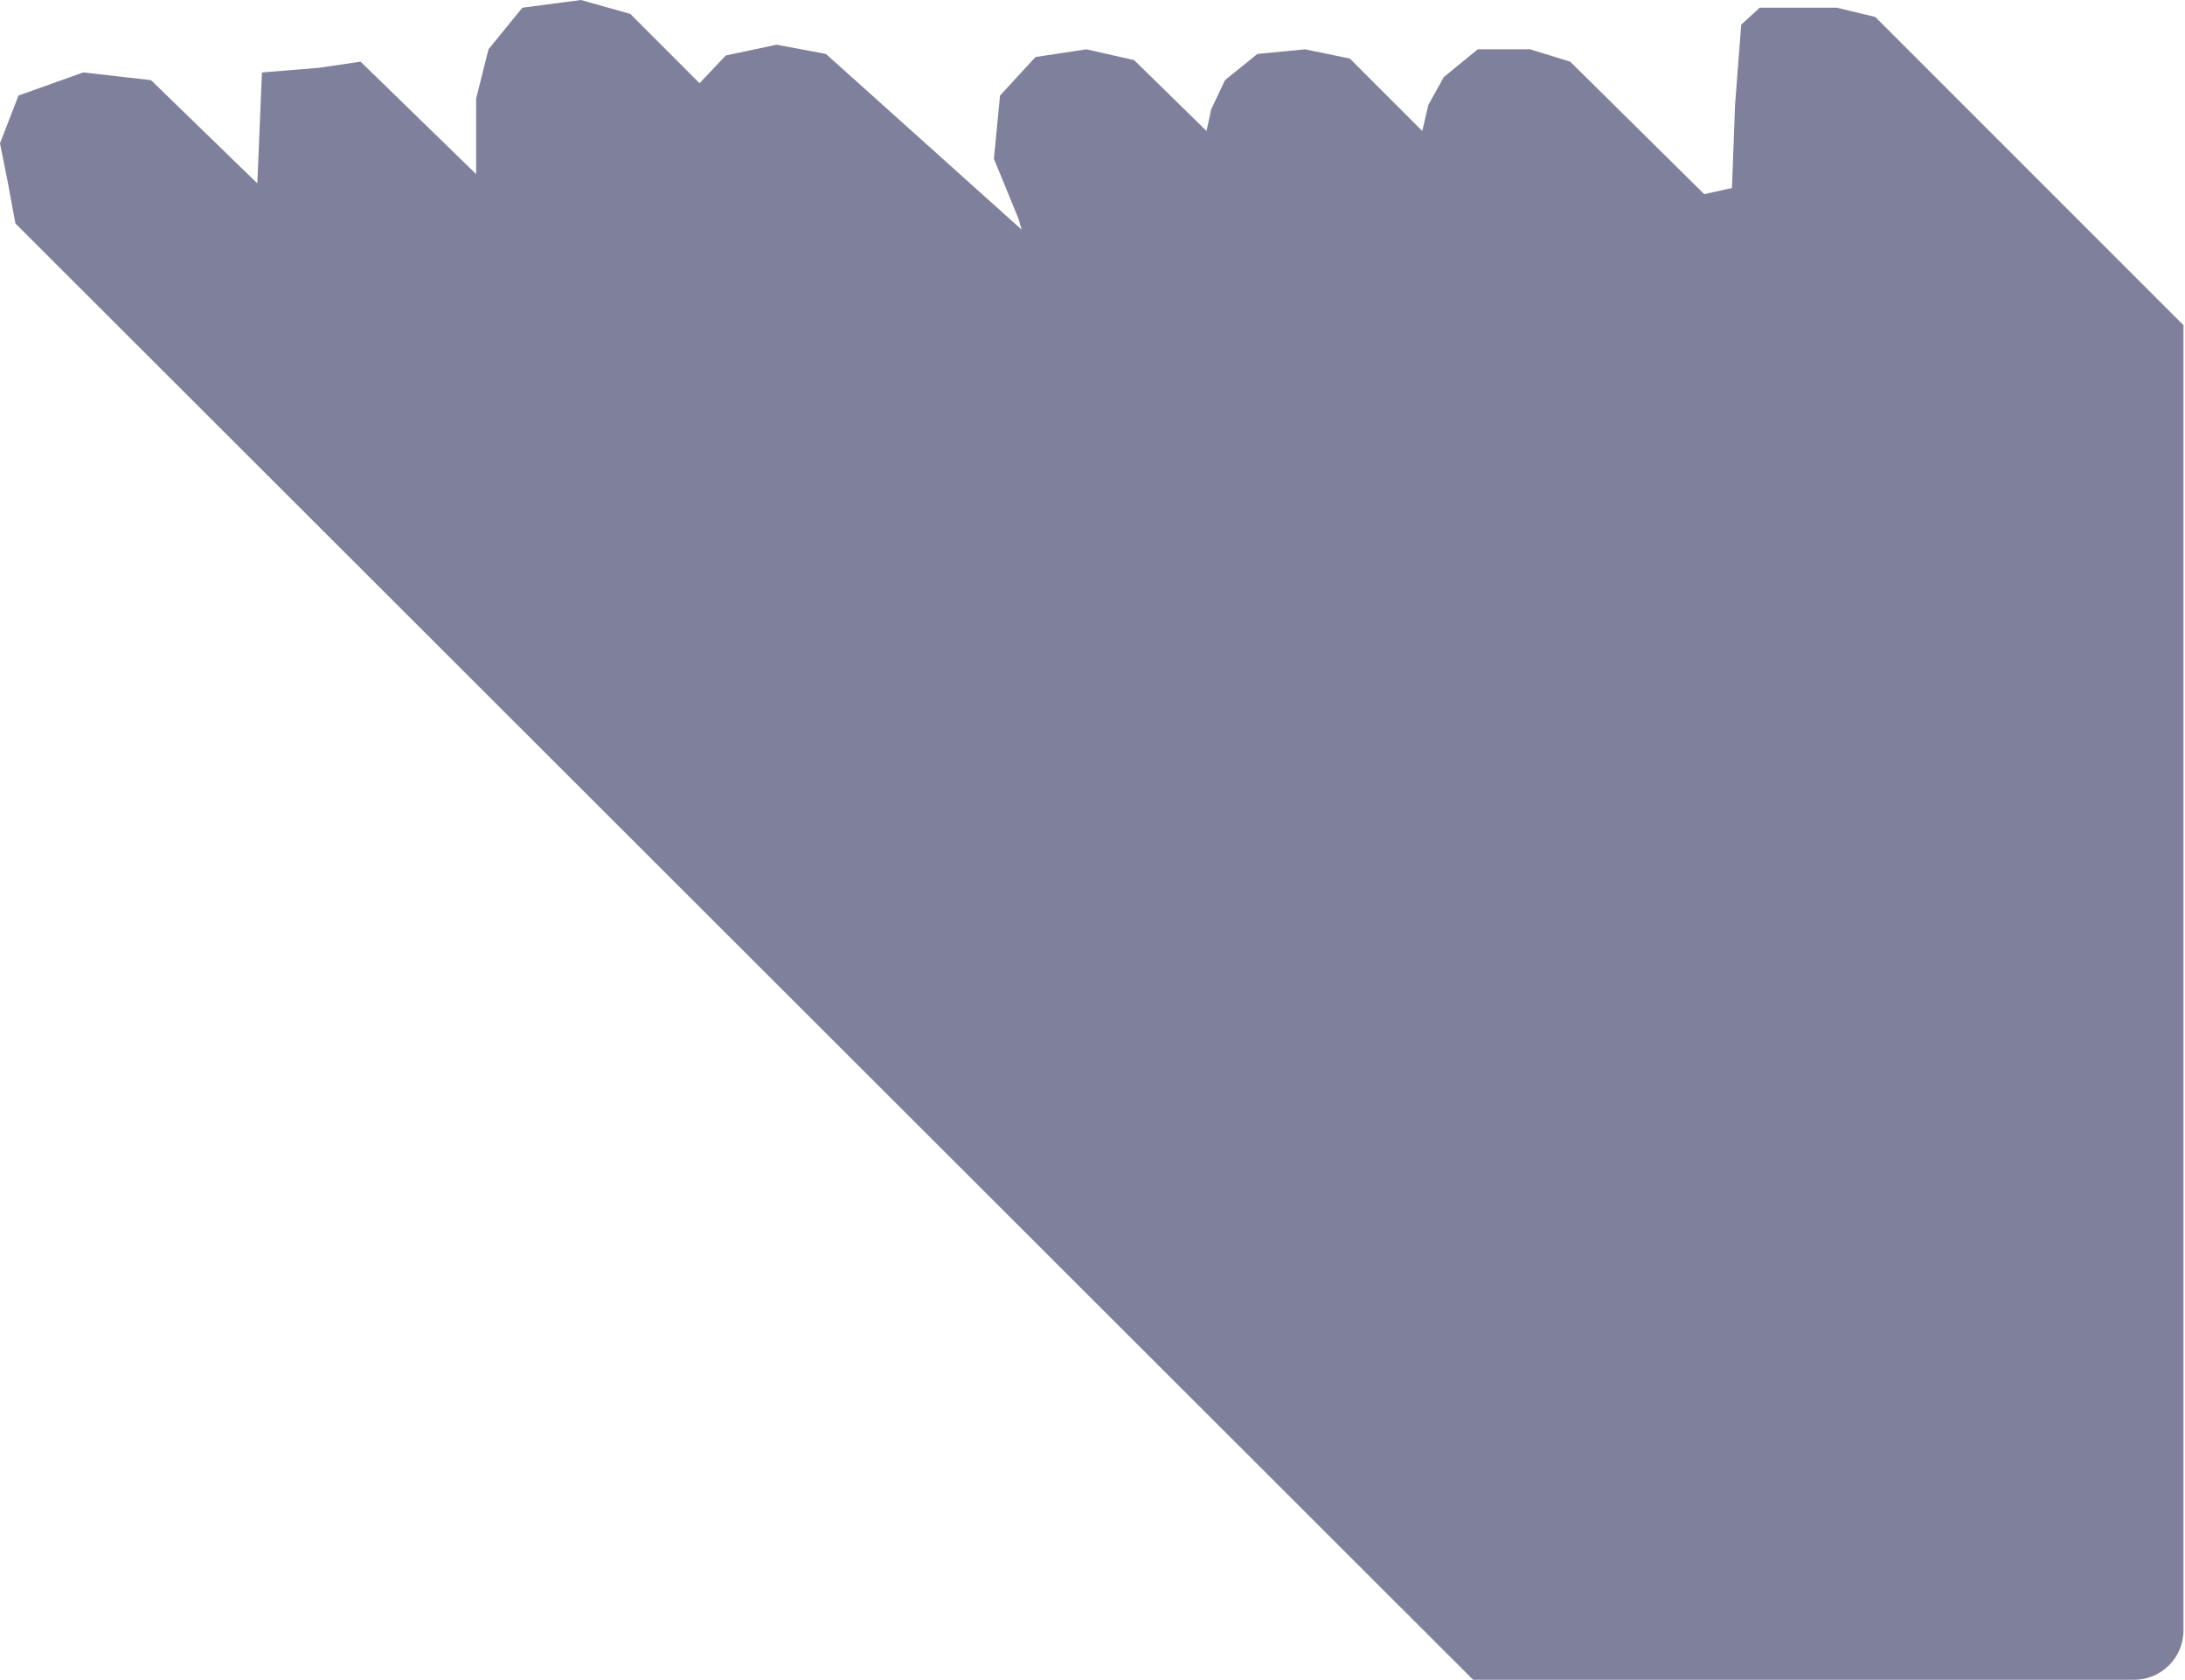 <?xml version="1.0" encoding="UTF-8"?> <svg xmlns="http://www.w3.org/2000/svg" width="709" height="545" viewBox="0 0 709 545" fill="none"> <path d="M692.5 545H478L5 72.5L2.5 59L0 46.5L6 31L27 23.5L49 26L83.5 59.5L85 23.5L103.5 22L117 20L154.5 56.5V32L158.5 16L169.5 2.5L188.5 0L204.5 4.5L227 27L235.5 18L252 14.5L268 17.5L331.5 74.5L330.5 71L322.5 51.5L324.5 31L336 18.5L352.5 16L368 19.5L391.5 42.5L393 35.5L397.5 26L408 17.5L423.5 16L438 19L461.5 42.5L463.5 34L468.5 25L479.5 16H496.5L509.5 20L553 63L562 61L563 34L565 8L571 2.5H596L608.5 5.5L708.5 105.5V529C708.5 537.837 701.337 545 692.5 545Z" fill="#7F819C"></path> </svg> 
